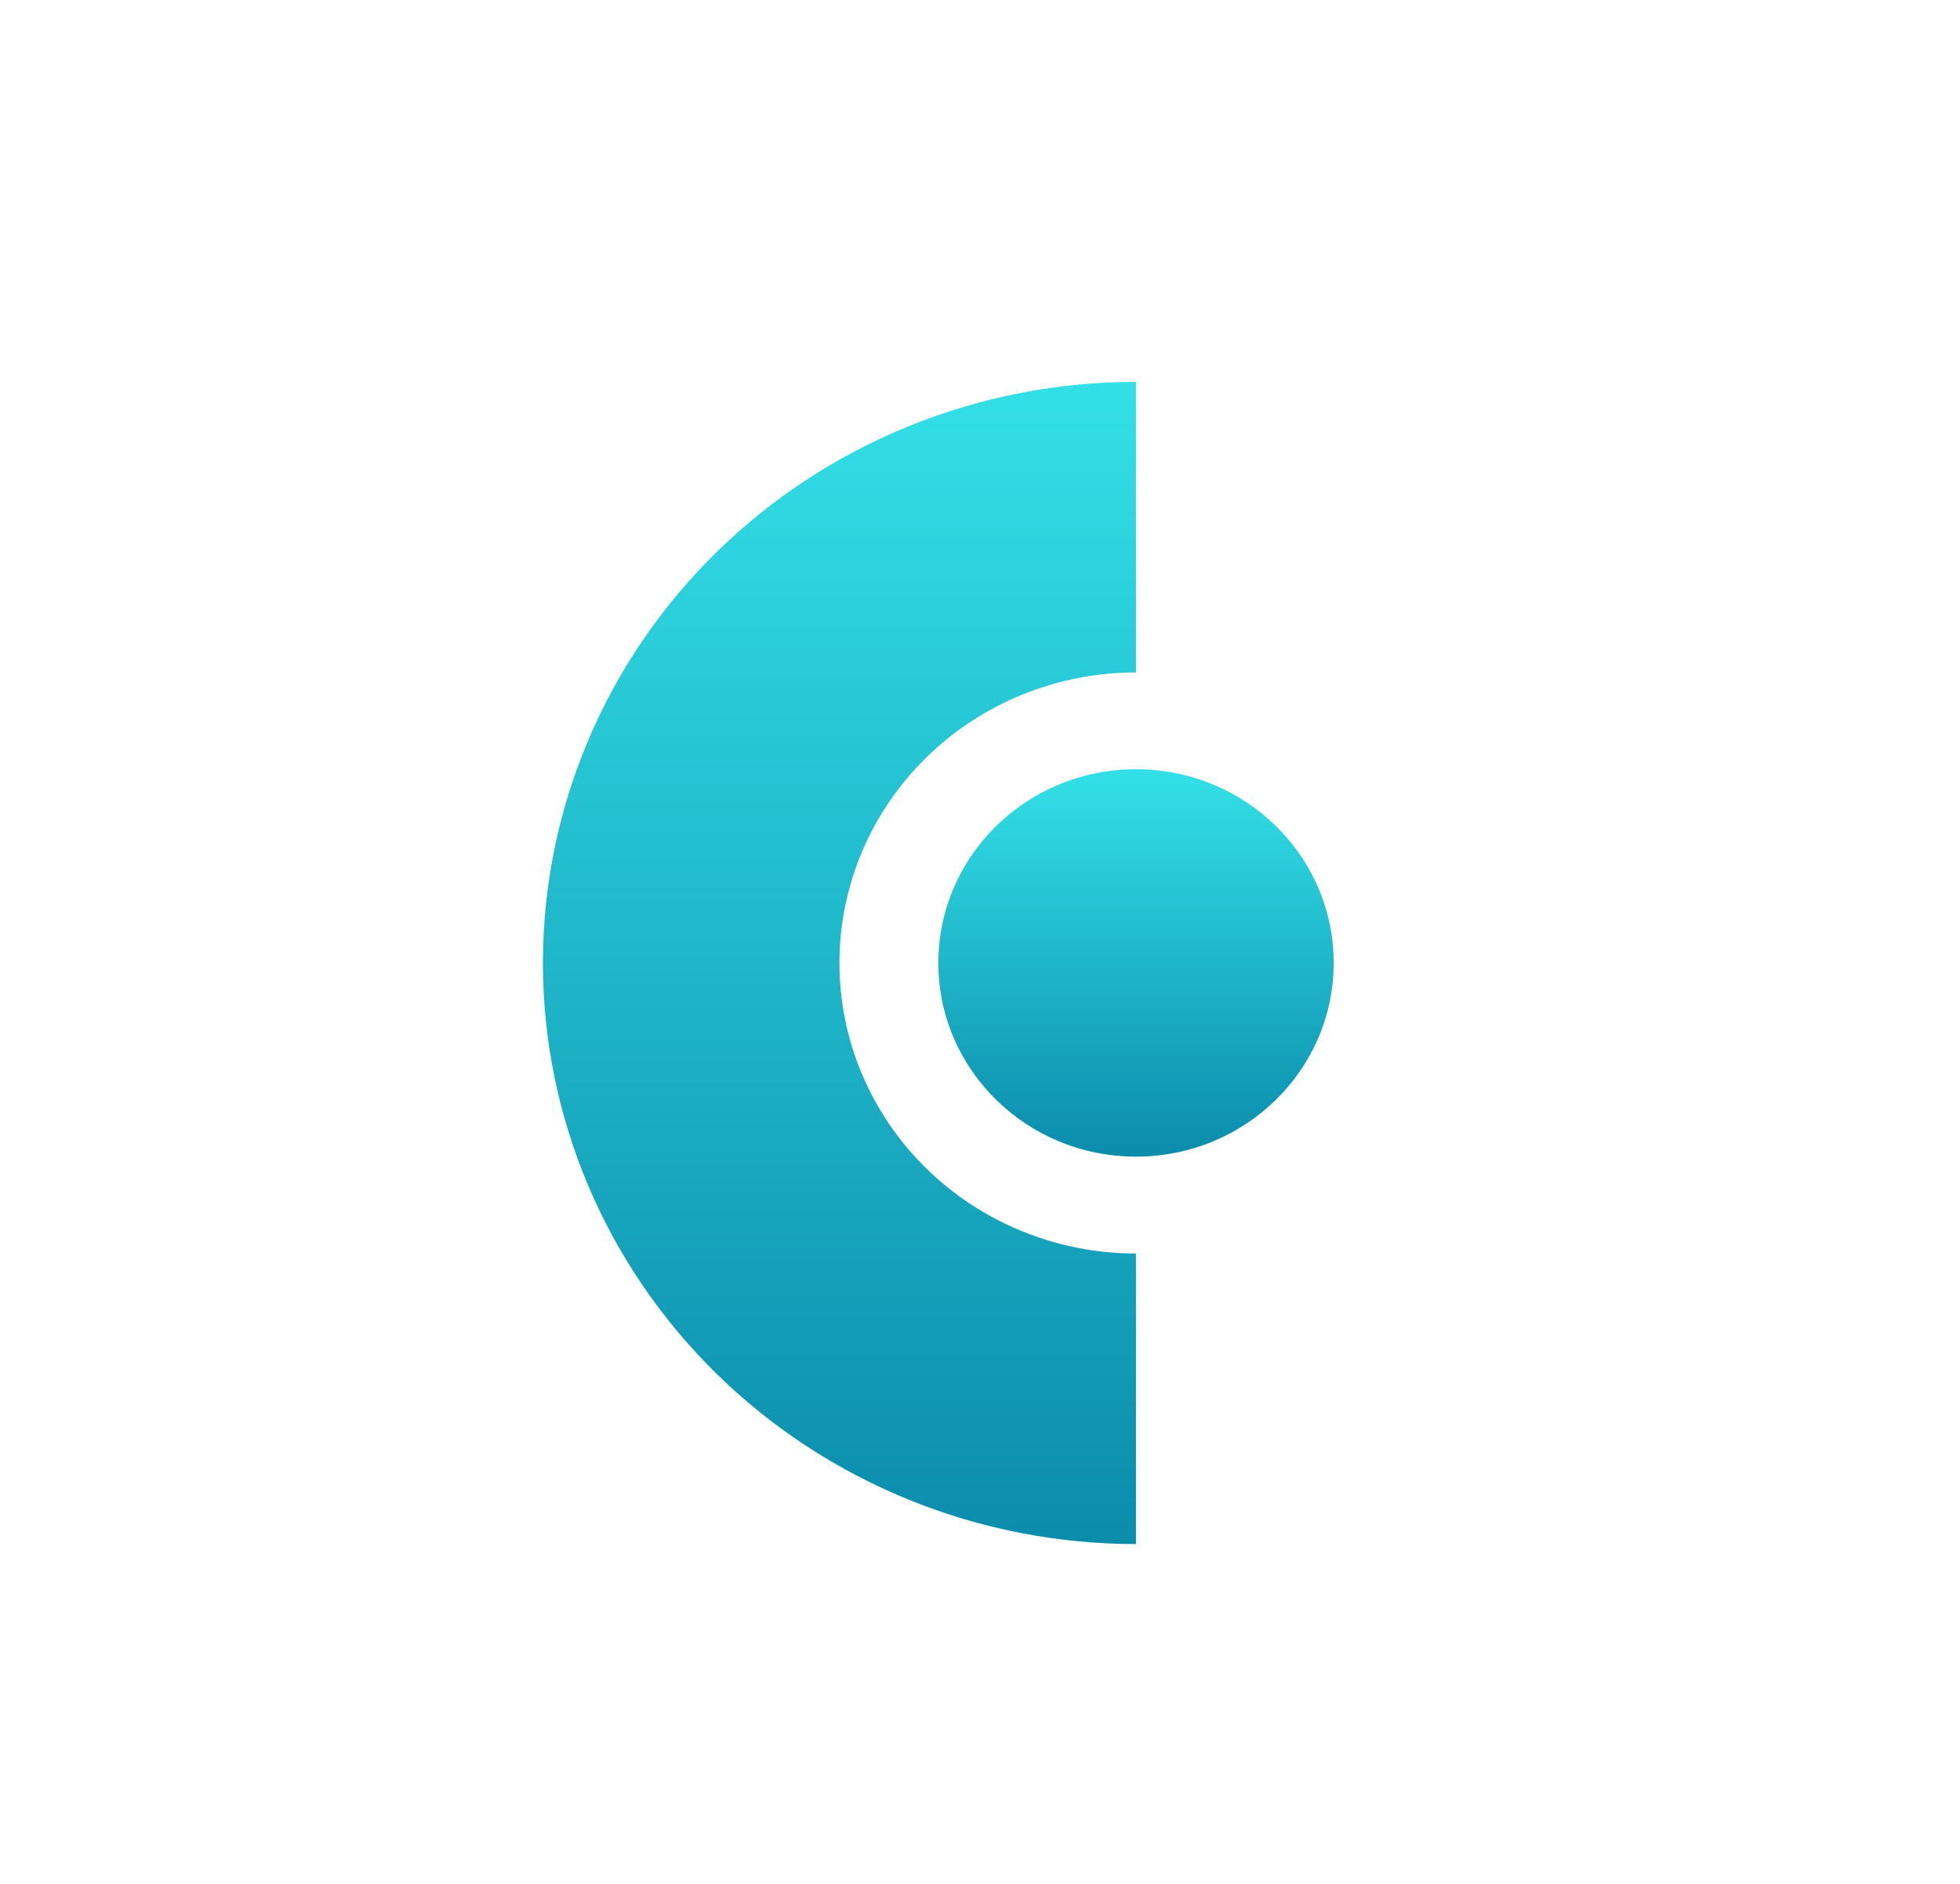 <svg width="77" height="74" xmlns="http://www.w3.org/2000/svg" fill="none">
 <defs>
  <linearGradient y2="1" x2="0.5" y1="0" x1="0.5" id="paint1_linear_282_2366">
   <stop stop-color="#33E0E7"/>
   <stop stop-color="#0B8CAC" offset="1"/>
  </linearGradient>
  <linearGradient y2="1" x2="0.5" y1="0" x1="0.5" id="paint2_linear_282_2366">
   <stop stop-color="#33E0E7"/>
   <stop stop-color="#0B8CAC" offset="1"/>
  </linearGradient>
 </defs>
 <g>
  <title>Layer 1</title>
  <g id="svg_4">
   <path id="svg_2" fill="url(#paint1_linear_282_2366)" d="m44.627,15c-3.059,0 -6.089,0.591 -8.916,1.738c-2.827,1.147 -5.395,2.829 -7.558,4.949c-2.163,2.12 -3.88,4.636 -5.05,7.406c-1.171,2.77 -1.774,5.738 -1.774,8.736c0,2.998 0.603,5.966 1.774,8.736c1.171,2.77 2.887,5.286 5.05,7.406c2.163,2.12 4.732,3.801 7.558,4.949c2.827,1.147 5.856,1.738 8.916,1.738l0,-11.414c-1.53,0 -3.045,-0.295 -4.458,-0.869c-1.413,-0.574 -2.698,-1.414 -3.779,-2.474c-1.082,-1.06 -1.94,-2.318 -2.525,-3.703c-0.586,-1.385 -0.887,-2.869 -0.887,-4.368c0,-1.499 0.301,-2.983 0.887,-4.368c0.585,-1.385 1.443,-2.643 2.525,-3.703c1.082,-1.06 2.366,-1.901 3.779,-2.474c1.413,-0.574 2.928,-0.869 4.458,-0.869l0,-11.414z"/>
   <path id="svg_3" fill="url(#paint2_linear_282_2366)" d="m44.629,45.438c4.289,0 7.766,-3.407 7.766,-7.61c0,-4.203 -3.477,-7.609 -7.766,-7.609c-4.289,0 -7.766,3.407 -7.766,7.609c0,4.203 3.477,7.61 7.766,7.61z"/>
  </g>
 </g>
</svg>